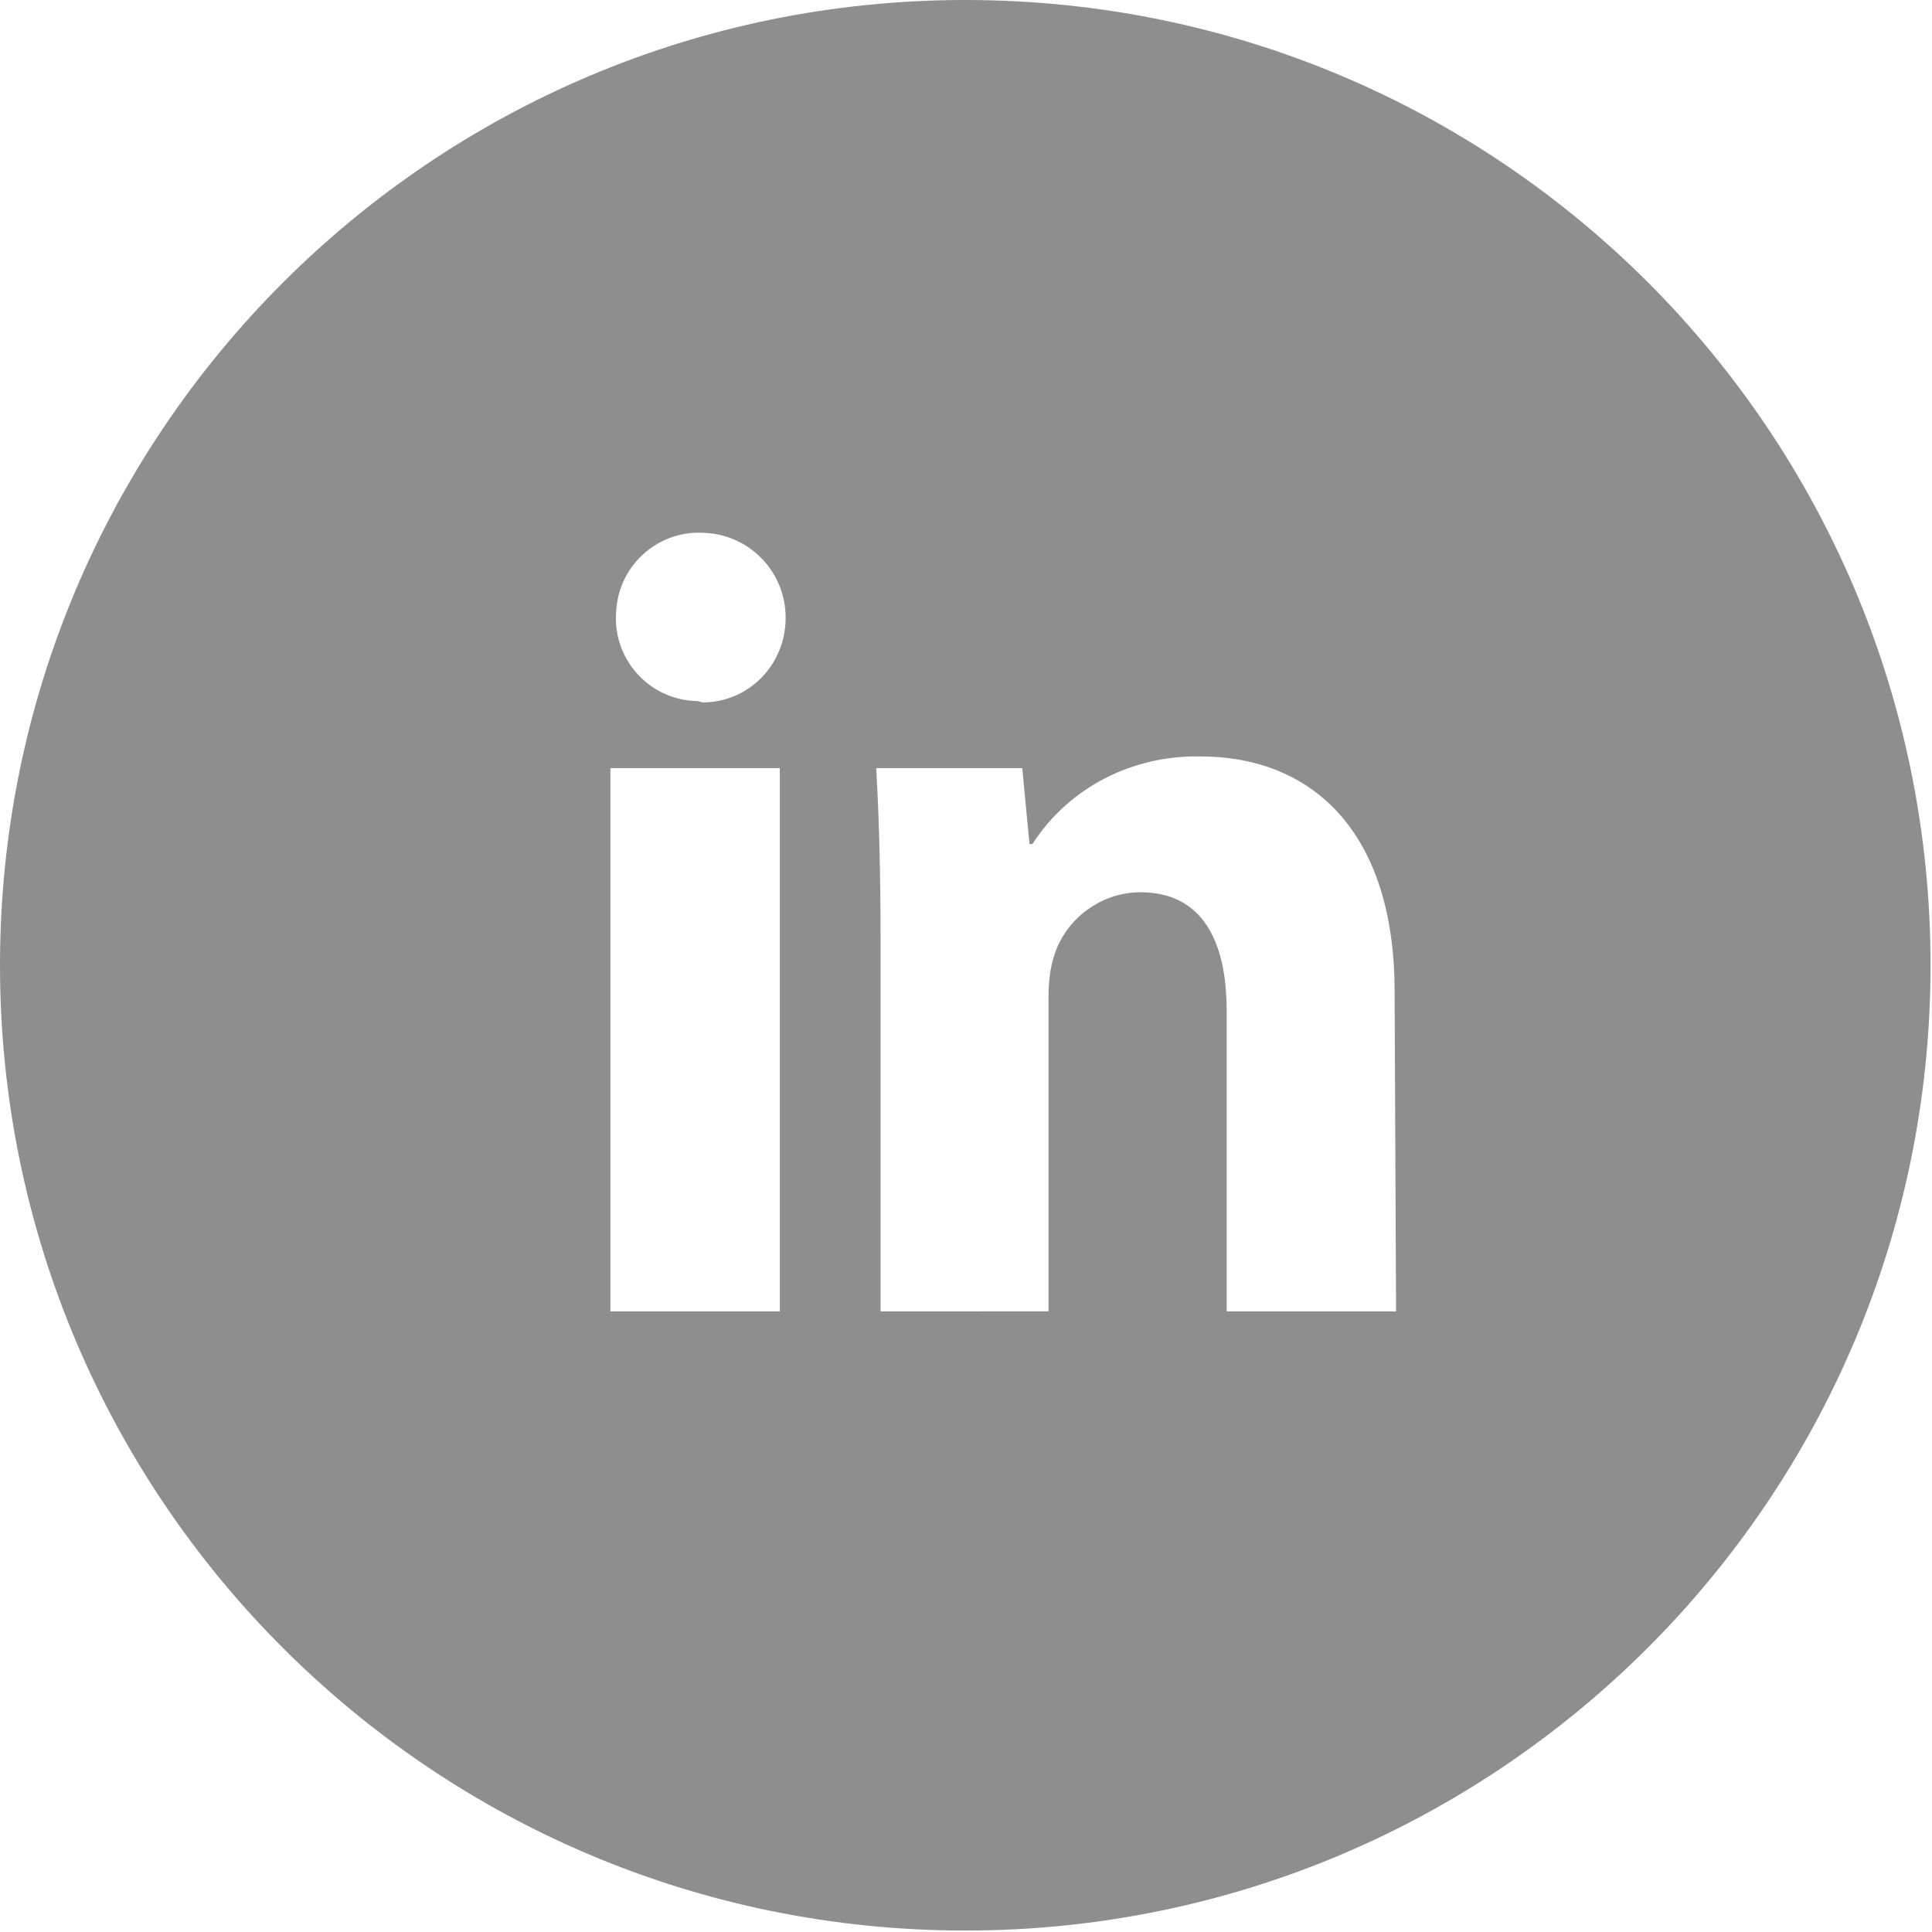 <?xml version="1.0" encoding="utf-8"?>
<!-- Generator: Adobe Illustrator 24.3.0, SVG Export Plug-In . SVG Version: 6.00 Build 0)  -->
<svg version="1.1" id="Layer_1" xmlns="http://www.w3.org/2000/svg" xmlns:xlink="http://www.w3.org/1999/xlink" x="0px" y="0px"
	 viewBox="0 0 132.3 132.3" style="enable-background:new 0 0 132.3 132.3;" xml:space="preserve">
<style type="text/css">
	.st0{fill:#8E8E8E;}
</style>
<path id="Path_168" class="st0" d="M66.1,0C29.6,0,0,29.6,0,66.1s29.6,66.1,66.1,66.1s66.1-29.6,66.1-66.1S102.7,0,66.1,0L66.1,0z
	 M53.4,89.8H41.8V52.6h11.6V89.8z M47.5,48c-3.2-0.2-5.6-3-5.3-6.2c0.2-3.2,3-5.6,6.2-5.3c3,0.2,5.4,2.7,5.4,5.8
	c0,3.2-2.5,5.8-5.7,5.8C47.8,48,47.7,48,47.5,48z M95.6,89.8H84V69.2c0-4.8-1.7-8.1-5.9-8.1c-2.7,0-5.1,1.8-5.9,4.3
	c-0.3,0.9-0.4,1.9-0.4,2.9v21.5H60.3V64.5c0-4.6-0.1-8.5-0.3-11.9h10l0.5,5.2h0.2c2.5-3.9,6.9-6.1,11.5-6c7.6,0,13.3,5.1,13.3,16.1
	L95.6,89.8z"/>
</svg>
